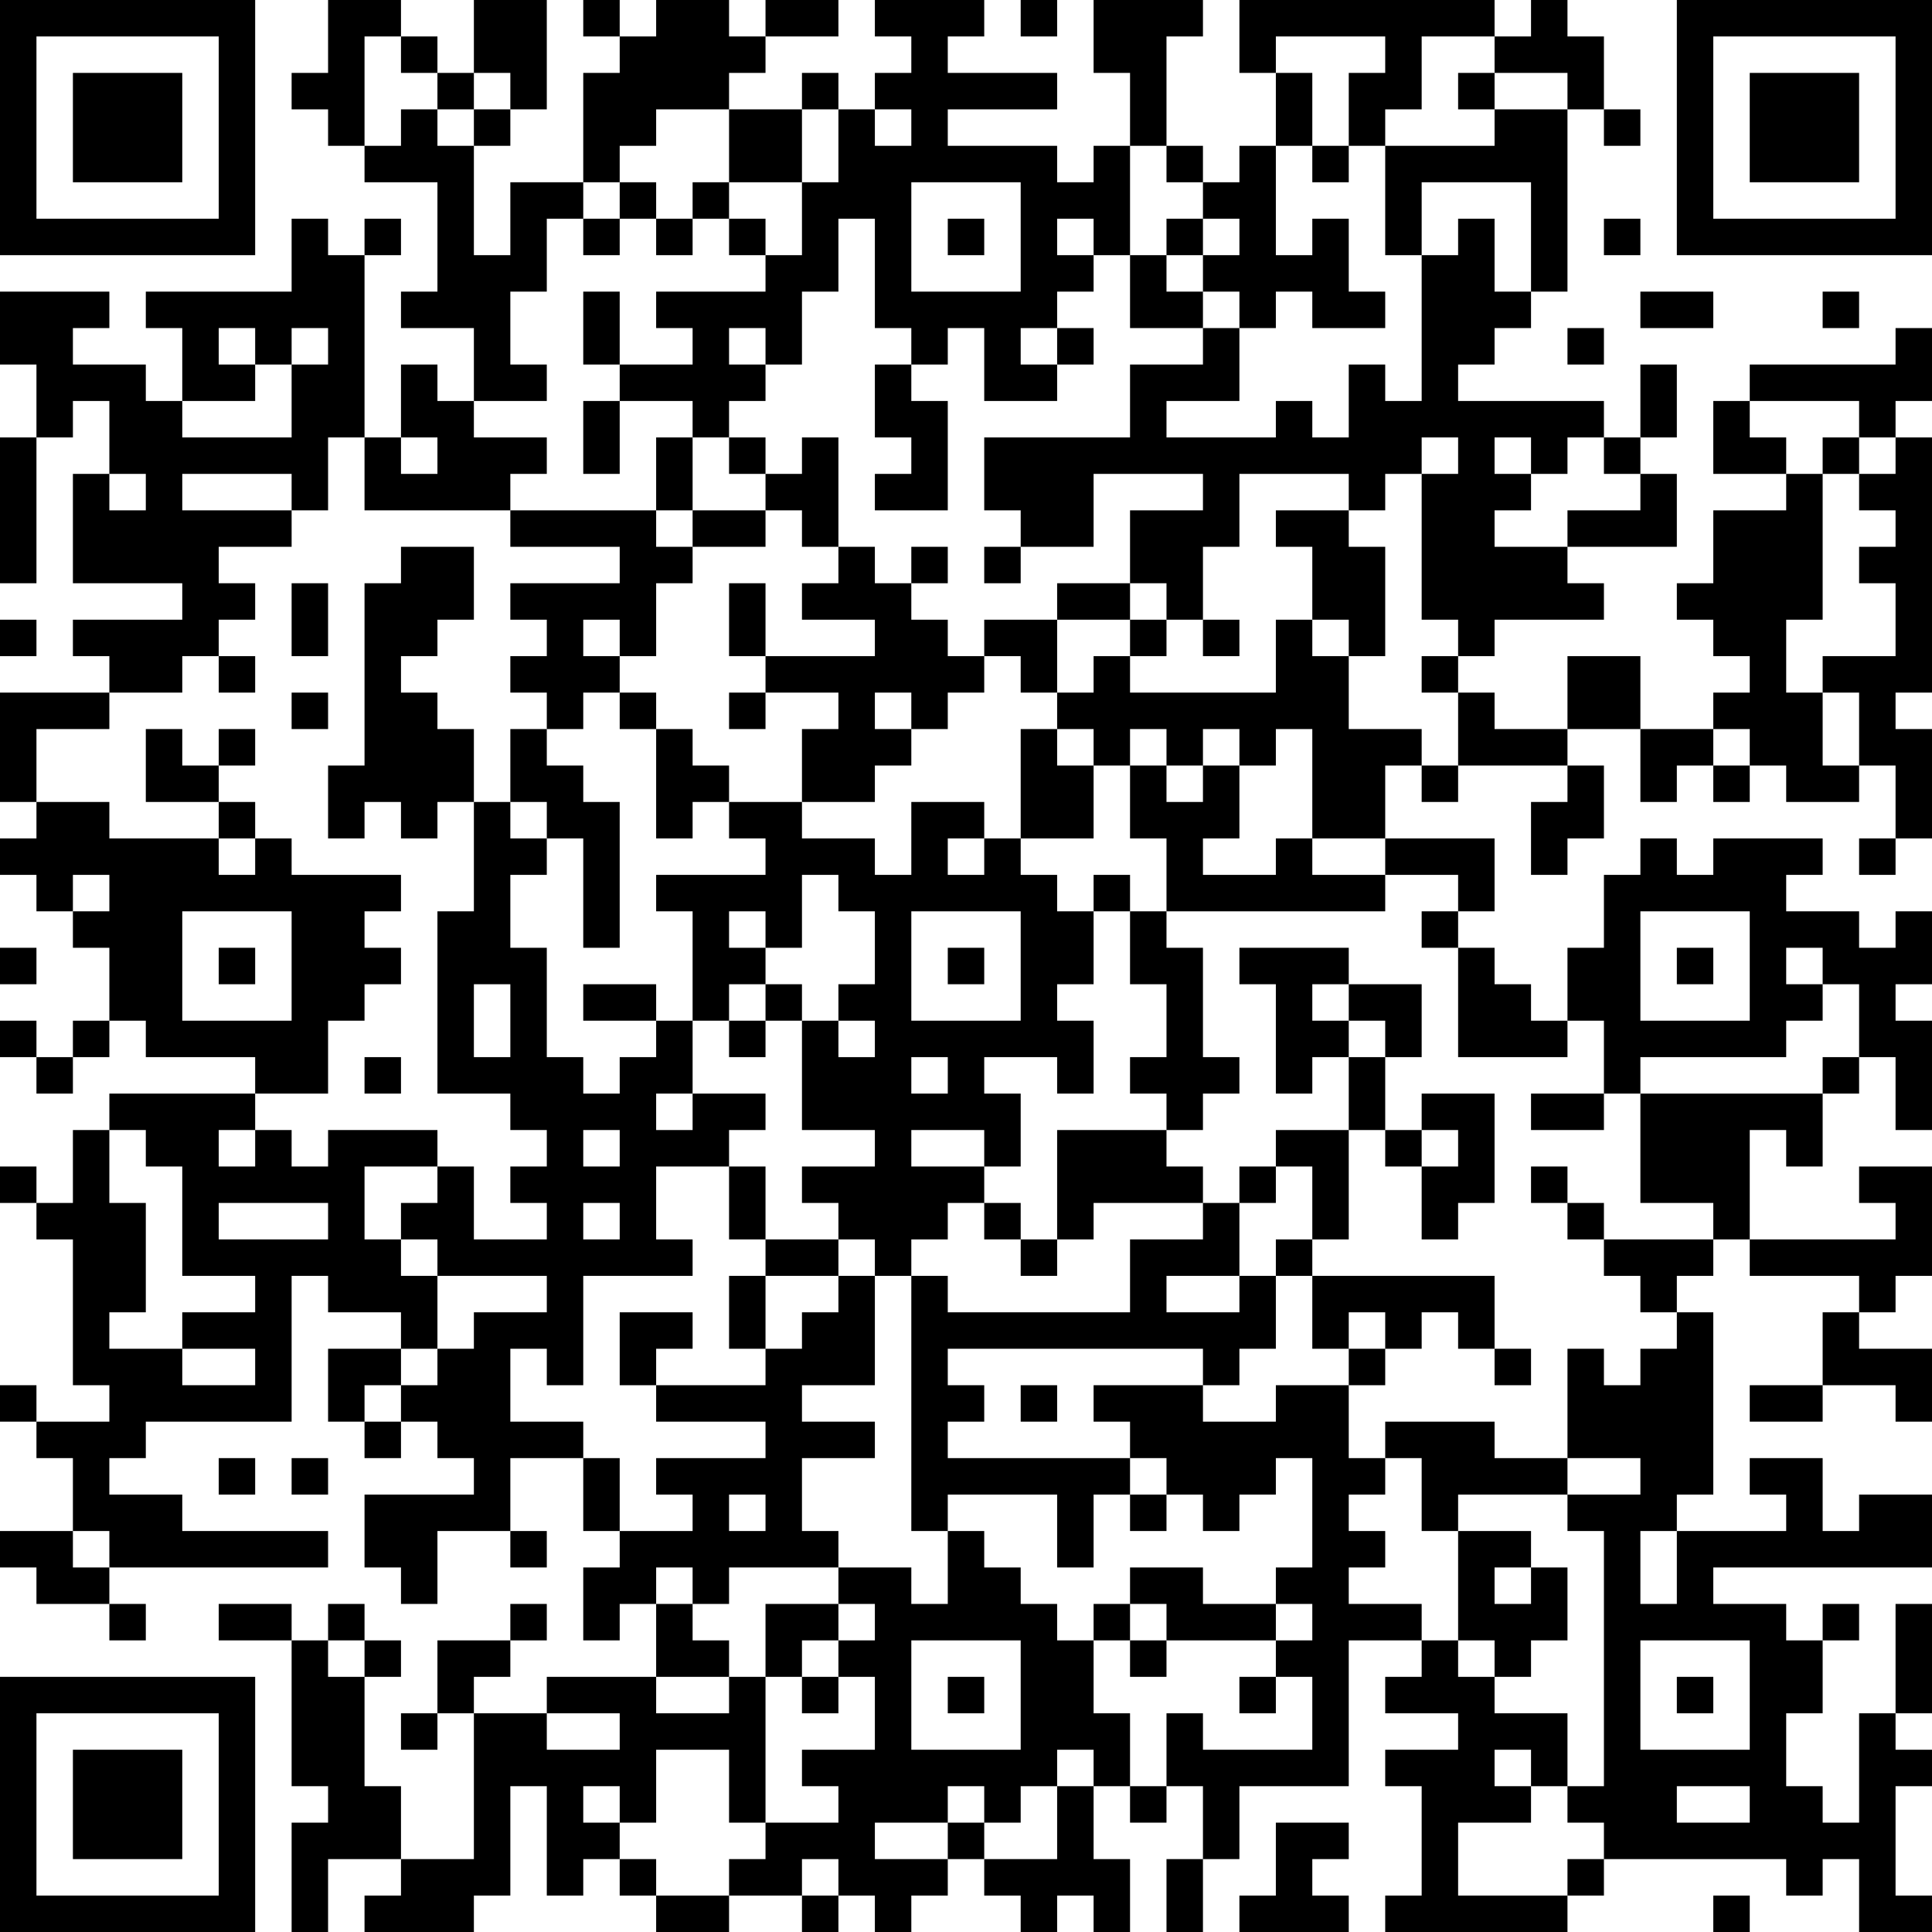 <?xml version="1.0" encoding="UTF-8"?>
<svg xmlns="http://www.w3.org/2000/svg" version="1.1" width="250" height="250" viewBox="0 0 250 250"><rect x="0" y="0" width="250" height="250" fill="#ffffff"/><g transform="scale(4.717)"><g transform="translate(0,0)"><path fill-rule="evenodd" d="M9 0L9 2L8 2L8 3L9 3L9 4L10 4L10 5L12 5L12 8L11 8L11 9L13 9L13 11L12 11L12 10L11 10L11 12L10 12L10 7L11 7L11 6L10 6L10 7L9 7L9 6L8 6L8 8L4 8L4 9L5 9L5 11L4 11L4 10L2 10L2 9L3 9L3 8L0 8L0 10L1 10L1 12L0 12L0 16L1 16L1 12L2 12L2 11L3 11L3 13L2 13L2 16L5 16L5 17L2 17L2 18L3 18L3 19L0 19L0 22L1 22L1 23L0 23L0 24L1 24L1 25L2 25L2 26L3 26L3 28L2 28L2 29L1 29L1 28L0 28L0 29L1 29L1 30L2 30L2 29L3 29L3 28L4 28L4 29L7 29L7 30L3 30L3 31L2 31L2 33L1 33L1 32L0 32L0 33L1 33L1 34L2 34L2 38L3 38L3 39L1 39L1 38L0 38L0 39L1 39L1 40L2 40L2 42L0 42L0 43L1 43L1 44L3 44L3 45L4 45L4 44L3 44L3 43L9 43L9 42L5 42L5 41L3 41L3 40L4 40L4 39L8 39L8 35L9 35L9 36L11 36L11 37L9 37L9 39L10 39L10 40L11 40L11 39L12 39L12 40L13 40L13 41L10 41L10 43L11 43L11 44L12 44L12 42L14 42L14 43L15 43L15 42L14 42L14 40L16 40L16 42L17 42L17 43L16 43L16 45L17 45L17 44L18 44L18 46L15 46L15 47L13 47L13 46L14 46L14 45L15 45L15 44L14 44L14 45L12 45L12 47L11 47L11 48L12 48L12 47L13 47L13 51L11 51L11 49L10 49L10 46L11 46L11 45L10 45L10 44L9 44L9 45L8 45L8 44L6 44L6 45L8 45L8 49L9 49L9 50L8 50L8 53L9 53L9 51L11 51L11 52L10 52L10 53L13 53L13 52L14 52L14 49L15 49L15 52L16 52L16 51L17 51L17 52L18 52L18 53L20 53L20 52L22 52L22 53L23 53L23 52L24 52L24 53L25 53L25 52L26 52L26 51L27 51L27 52L28 52L28 53L29 53L29 52L30 52L30 53L31 53L31 51L30 51L30 49L31 49L31 50L32 50L32 49L33 49L33 51L32 51L32 53L33 53L33 51L34 51L34 49L37 49L37 45L39 45L39 46L38 46L38 47L40 47L40 48L38 48L38 49L39 49L39 52L38 52L38 53L43 53L43 52L44 52L44 51L49 51L49 52L50 52L50 51L51 51L51 53L53 53L53 52L52 52L52 49L53 49L53 48L52 48L52 47L53 47L53 44L52 44L52 47L51 47L51 50L50 50L50 49L49 49L49 47L50 47L50 45L51 45L51 44L50 44L50 45L49 45L49 44L47 44L47 43L53 43L53 41L51 41L51 42L50 42L50 40L48 40L48 41L49 41L49 42L46 42L46 41L47 41L47 36L46 36L46 35L47 35L47 34L48 34L48 35L51 35L51 36L50 36L50 38L48 38L48 39L50 39L50 38L52 38L52 39L53 39L53 37L51 37L51 36L52 36L52 35L53 35L53 32L51 32L51 33L52 33L52 34L48 34L48 31L49 31L49 32L50 32L50 30L51 30L51 29L52 29L52 31L53 31L53 28L52 28L52 27L53 27L53 25L52 25L52 26L51 26L51 25L49 25L49 24L50 24L50 23L47 23L47 24L46 24L46 23L45 23L45 24L44 24L44 26L43 26L43 28L42 28L42 27L41 27L41 26L40 26L40 25L41 25L41 23L38 23L38 21L39 21L39 22L40 22L40 21L43 21L43 22L42 22L42 24L43 24L43 23L44 23L44 21L43 21L43 20L45 20L45 22L46 22L46 21L47 21L47 22L48 22L48 21L49 21L49 22L51 22L51 21L52 21L52 23L51 23L51 24L52 24L52 23L53 23L53 20L52 20L52 19L53 19L53 12L52 12L52 11L53 11L53 9L52 9L52 10L48 10L48 11L47 11L47 13L49 13L49 14L47 14L47 16L46 16L46 17L47 17L47 18L48 18L48 19L47 19L47 20L45 20L45 18L43 18L43 20L41 20L41 19L40 19L40 18L41 18L41 17L44 17L44 16L43 16L43 15L46 15L46 13L45 13L45 12L46 12L46 10L45 10L45 12L44 12L44 11L40 11L40 10L41 10L41 9L42 9L42 8L43 8L43 3L44 3L44 4L45 4L45 3L44 3L44 1L43 1L43 0L42 0L42 1L41 1L41 0L34 0L34 2L35 2L35 4L34 4L34 5L33 5L33 4L32 4L32 1L33 1L33 0L30 0L30 2L31 2L31 4L30 4L30 5L29 5L29 4L26 4L26 3L29 3L29 2L26 2L26 1L27 1L27 0L24 0L24 1L25 1L25 2L24 2L24 3L23 3L23 2L22 2L22 3L20 3L20 2L21 2L21 1L23 1L23 0L21 0L21 1L20 1L20 0L18 0L18 1L17 1L17 0L16 0L16 1L17 1L17 2L16 2L16 5L14 5L14 7L13 7L13 4L14 4L14 3L15 3L15 0L13 0L13 2L12 2L12 1L11 1L11 0ZM28 0L28 1L29 1L29 0ZM10 1L10 4L11 4L11 3L12 3L12 4L13 4L13 3L14 3L14 2L13 2L13 3L12 3L12 2L11 2L11 1ZM35 1L35 2L36 2L36 4L35 4L35 7L36 7L36 6L37 6L37 8L38 8L38 9L36 9L36 8L35 8L35 9L34 9L34 8L33 8L33 7L34 7L34 6L33 6L33 5L32 5L32 4L31 4L31 7L30 7L30 6L29 6L29 7L30 7L30 8L29 8L29 9L28 9L28 10L29 10L29 11L27 11L27 9L26 9L26 10L25 10L25 9L24 9L24 6L23 6L23 8L22 8L22 10L21 10L21 9L20 9L20 10L21 10L21 11L20 11L20 12L19 12L19 11L17 11L17 10L19 10L19 9L18 9L18 8L21 8L21 7L22 7L22 5L23 5L23 3L22 3L22 5L20 5L20 3L18 3L18 4L17 4L17 5L16 5L16 6L15 6L15 8L14 8L14 10L15 10L15 11L13 11L13 12L15 12L15 13L14 13L14 14L10 14L10 12L9 12L9 14L8 14L8 13L5 13L5 14L8 14L8 15L6 15L6 16L7 16L7 17L6 17L6 18L5 18L5 19L3 19L3 20L1 20L1 22L3 22L3 23L6 23L6 24L7 24L7 23L8 23L8 24L11 24L11 25L10 25L10 26L11 26L11 27L10 27L10 28L9 28L9 30L7 30L7 31L6 31L6 32L7 32L7 31L8 31L8 32L9 32L9 31L12 31L12 32L10 32L10 34L11 34L11 35L12 35L12 37L11 37L11 38L10 38L10 39L11 39L11 38L12 38L12 37L13 37L13 36L15 36L15 35L12 35L12 34L11 34L11 33L12 33L12 32L13 32L13 34L15 34L15 33L14 33L14 32L15 32L15 31L14 31L14 30L12 30L12 25L13 25L13 22L14 22L14 23L15 23L15 24L14 24L14 26L15 26L15 29L16 29L16 30L17 30L17 29L18 29L18 28L19 28L19 30L18 30L18 31L19 31L19 30L21 30L21 31L20 31L20 32L18 32L18 34L19 34L19 35L16 35L16 38L15 38L15 37L14 37L14 39L16 39L16 40L17 40L17 42L19 42L19 41L18 41L18 40L21 40L21 39L18 39L18 38L21 38L21 37L22 37L22 36L23 36L23 35L24 35L24 38L22 38L22 39L24 39L24 40L22 40L22 42L23 42L23 43L20 43L20 44L19 44L19 43L18 43L18 44L19 44L19 45L20 45L20 46L18 46L18 47L20 47L20 46L21 46L21 50L20 50L20 48L18 48L18 50L17 50L17 49L16 49L16 50L17 50L17 51L18 51L18 52L20 52L20 51L21 51L21 50L23 50L23 49L22 49L22 48L24 48L24 46L23 46L23 45L24 45L24 44L23 44L23 43L25 43L25 44L26 44L26 42L27 42L27 43L28 43L28 44L29 44L29 45L30 45L30 47L31 47L31 49L32 49L32 47L33 47L33 48L36 48L36 46L35 46L35 45L36 45L36 44L35 44L35 43L36 43L36 40L35 40L35 41L34 41L34 42L33 42L33 41L32 41L32 40L31 40L31 39L30 39L30 38L33 38L33 39L35 39L35 38L37 38L37 40L38 40L38 41L37 41L37 42L38 42L38 43L37 43L37 44L39 44L39 45L40 45L40 46L41 46L41 47L43 47L43 49L42 49L42 48L41 48L41 49L42 49L42 50L40 50L40 52L43 52L43 51L44 51L44 50L43 50L43 49L44 49L44 42L43 42L43 41L45 41L45 40L43 40L43 37L44 37L44 38L45 38L45 37L46 37L46 36L45 36L45 35L44 35L44 34L47 34L47 33L45 33L45 30L50 30L50 29L51 29L51 27L50 27L50 26L49 26L49 27L50 27L50 28L49 28L49 29L45 29L45 30L44 30L44 28L43 28L43 29L40 29L40 26L39 26L39 25L40 25L40 24L38 24L38 23L36 23L36 20L35 20L35 21L34 21L34 20L33 20L33 21L32 21L32 20L31 20L31 21L30 21L30 20L29 20L29 19L30 19L30 18L31 18L31 19L35 19L35 17L36 17L36 18L37 18L37 20L39 20L39 21L40 21L40 19L39 19L39 18L40 18L40 17L39 17L39 13L40 13L40 12L39 12L39 13L38 13L38 14L37 14L37 13L34 13L34 15L33 15L33 17L32 17L32 16L31 16L31 14L33 14L33 13L30 13L30 15L28 15L28 14L27 14L27 12L31 12L31 10L33 10L33 9L34 9L34 11L32 11L32 12L35 12L35 11L36 11L36 12L37 12L37 10L38 10L38 11L39 11L39 7L40 7L40 6L41 6L41 8L42 8L42 5L39 5L39 7L38 7L38 4L41 4L41 3L43 3L43 2L41 2L41 1L39 1L39 3L38 3L38 4L37 4L37 2L38 2L38 1ZM40 2L40 3L41 3L41 2ZM24 3L24 4L25 4L25 3ZM36 4L36 5L37 5L37 4ZM17 5L17 6L16 6L16 7L17 7L17 6L18 6L18 7L19 7L19 6L20 6L20 7L21 7L21 6L20 6L20 5L19 5L19 6L18 6L18 5ZM25 5L25 8L28 8L28 5ZM26 6L26 7L27 7L27 6ZM32 6L32 7L31 7L31 9L33 9L33 8L32 8L32 7L33 7L33 6ZM44 6L44 7L45 7L45 6ZM16 8L16 10L17 10L17 8ZM45 8L45 9L47 9L47 8ZM50 8L50 9L51 9L51 8ZM6 9L6 10L7 10L7 11L5 11L5 12L8 12L8 10L9 10L9 9L8 9L8 10L7 10L7 9ZM29 9L29 10L30 10L30 9ZM43 9L43 10L44 10L44 9ZM24 10L24 12L25 12L25 13L24 13L24 14L26 14L26 11L25 11L25 10ZM16 11L16 13L17 13L17 11ZM48 11L48 12L49 12L49 13L50 13L50 17L49 17L49 19L50 19L50 21L51 21L51 19L50 19L50 18L52 18L52 16L51 16L51 15L52 15L52 14L51 14L51 13L52 13L52 12L51 12L51 11ZM11 12L11 13L12 13L12 12ZM18 12L18 14L14 14L14 15L17 15L17 16L14 16L14 17L15 17L15 18L14 18L14 19L15 19L15 20L14 20L14 22L15 22L15 23L16 23L16 26L17 26L17 22L16 22L16 21L15 21L15 20L16 20L16 19L17 19L17 20L18 20L18 23L19 23L19 22L20 22L20 23L21 23L21 24L18 24L18 25L19 25L19 28L20 28L20 29L21 29L21 28L22 28L22 31L24 31L24 32L22 32L22 33L23 33L23 34L21 34L21 32L20 32L20 34L21 34L21 35L20 35L20 37L21 37L21 35L23 35L23 34L24 34L24 35L25 35L25 42L26 42L26 41L29 41L29 43L30 43L30 41L31 41L31 42L32 42L32 41L31 41L31 40L26 40L26 39L27 39L27 38L26 38L26 37L33 37L33 38L34 38L34 37L35 37L35 35L36 35L36 37L37 37L37 38L38 38L38 37L39 37L39 36L40 36L40 37L41 37L41 38L42 38L42 37L41 37L41 35L36 35L36 34L37 34L37 31L38 31L38 32L39 32L39 34L40 34L40 33L41 33L41 30L39 30L39 31L38 31L38 29L39 29L39 27L37 27L37 26L34 26L34 27L35 27L35 30L36 30L36 29L37 29L37 31L35 31L35 32L34 32L34 33L33 33L33 32L32 32L32 31L33 31L33 30L34 30L34 29L33 29L33 26L32 26L32 25L38 25L38 24L36 24L36 23L35 23L35 24L33 24L33 23L34 23L34 21L33 21L33 22L32 22L32 21L31 21L31 23L32 23L32 25L31 25L31 24L30 24L30 25L29 25L29 24L28 24L28 23L30 23L30 21L29 21L29 20L28 20L28 23L27 23L27 22L25 22L25 24L24 24L24 23L22 23L22 22L24 22L24 21L25 21L25 20L26 20L26 19L27 19L27 18L28 18L28 19L29 19L29 17L31 17L31 18L32 18L32 17L31 17L31 16L29 16L29 17L27 17L27 18L26 18L26 17L25 17L25 16L26 16L26 15L25 15L25 16L24 16L24 15L23 15L23 12L22 12L22 13L21 13L21 12L20 12L20 13L21 13L21 14L19 14L19 12ZM41 12L41 13L42 13L42 14L41 14L41 15L43 15L43 14L45 14L45 13L44 13L44 12L43 12L43 13L42 13L42 12ZM50 12L50 13L51 13L51 12ZM3 13L3 14L4 14L4 13ZM18 14L18 15L19 15L19 16L18 16L18 18L17 18L17 17L16 17L16 18L17 18L17 19L18 19L18 20L19 20L19 21L20 21L20 22L22 22L22 20L23 20L23 19L21 19L21 18L24 18L24 17L22 17L22 16L23 16L23 15L22 15L22 14L21 14L21 15L19 15L19 14ZM35 14L35 15L36 15L36 17L37 17L37 18L38 18L38 15L37 15L37 14ZM11 15L11 16L10 16L10 21L9 21L9 23L10 23L10 22L11 22L11 23L12 23L12 22L13 22L13 20L12 20L12 19L11 19L11 18L12 18L12 17L13 17L13 15ZM27 15L27 16L28 16L28 15ZM8 16L8 18L9 18L9 16ZM20 16L20 18L21 18L21 16ZM0 17L0 18L1 18L1 17ZM33 17L33 18L34 18L34 17ZM6 18L6 19L7 19L7 18ZM8 19L8 20L9 20L9 19ZM20 19L20 20L21 20L21 19ZM24 19L24 20L25 20L25 19ZM4 20L4 22L6 22L6 23L7 23L7 22L6 22L6 21L7 21L7 20L6 20L6 21L5 21L5 20ZM47 20L47 21L48 21L48 20ZM26 23L26 24L27 24L27 23ZM2 24L2 25L3 25L3 24ZM22 24L22 26L21 26L21 25L20 25L20 26L21 26L21 27L20 27L20 28L21 28L21 27L22 27L22 28L23 28L23 29L24 29L24 28L23 28L23 27L24 27L24 25L23 25L23 24ZM5 25L5 28L8 28L8 25ZM25 25L25 28L28 28L28 25ZM30 25L30 27L29 27L29 28L30 28L30 30L29 30L29 29L27 29L27 30L28 30L28 32L27 32L27 31L25 31L25 32L27 32L27 33L26 33L26 34L25 34L25 35L26 35L26 36L31 36L31 34L33 34L33 33L30 33L30 34L29 34L29 31L32 31L32 30L31 30L31 29L32 29L32 27L31 27L31 25ZM45 25L45 28L48 28L48 25ZM0 26L0 27L1 27L1 26ZM6 26L6 27L7 27L7 26ZM26 26L26 27L27 27L27 26ZM46 26L46 27L47 27L47 26ZM13 27L13 29L14 29L14 27ZM16 27L16 28L18 28L18 27ZM36 27L36 28L37 28L37 29L38 29L38 28L37 28L37 27ZM10 29L10 30L11 30L11 29ZM25 29L25 30L26 30L26 29ZM42 30L42 31L44 31L44 30ZM3 31L3 33L4 33L4 36L3 36L3 37L5 37L5 38L7 38L7 37L5 37L5 36L7 36L7 35L5 35L5 32L4 32L4 31ZM16 31L16 32L17 32L17 31ZM39 31L39 32L40 32L40 31ZM35 32L35 33L34 33L34 35L32 35L32 36L34 36L34 35L35 35L35 34L36 34L36 32ZM42 32L42 33L43 33L43 34L44 34L44 33L43 33L43 32ZM6 33L6 34L9 34L9 33ZM16 33L16 34L17 34L17 33ZM27 33L27 34L28 34L28 35L29 35L29 34L28 34L28 33ZM17 36L17 38L18 38L18 37L19 37L19 36ZM37 36L37 37L38 37L38 36ZM28 38L28 39L29 39L29 38ZM38 39L38 40L39 40L39 42L40 42L40 45L41 45L41 46L42 46L42 45L43 45L43 43L42 43L42 42L40 42L40 41L43 41L43 40L41 40L41 39ZM6 40L6 41L7 41L7 40ZM8 40L8 41L9 41L9 40ZM20 41L20 42L21 42L21 41ZM2 42L2 43L3 43L3 42ZM45 42L45 44L46 44L46 42ZM31 43L31 44L30 44L30 45L31 45L31 46L32 46L32 45L35 45L35 44L33 44L33 43ZM41 43L41 44L42 44L42 43ZM21 44L21 46L22 46L22 47L23 47L23 46L22 46L22 45L23 45L23 44ZM31 44L31 45L32 45L32 44ZM9 45L9 46L10 46L10 45ZM25 45L25 48L28 48L28 45ZM45 45L45 48L48 48L48 45ZM26 46L26 47L27 47L27 46ZM34 46L34 47L35 47L35 46ZM46 46L46 47L47 47L47 46ZM15 47L15 48L17 48L17 47ZM29 48L29 49L28 49L28 50L27 50L27 49L26 49L26 50L24 50L24 51L26 51L26 50L27 50L27 51L29 51L29 49L30 49L30 48ZM46 49L46 50L48 50L48 49ZM35 50L35 52L34 52L34 53L37 53L37 52L36 52L36 51L37 51L37 50ZM22 51L22 52L23 52L23 51ZM47 52L47 53L48 53L48 52ZM0 0L0 7L7 7L7 0ZM1 1L1 6L6 6L6 1ZM2 2L2 5L5 5L5 2ZM46 0L46 7L53 7L53 0ZM47 1L47 6L52 6L52 1ZM48 2L48 5L51 5L51 2ZM0 46L0 53L7 53L7 46ZM1 47L1 52L6 52L6 47ZM2 48L2 51L5 51L5 48Z" fill="#000000"/></g></g></svg>

